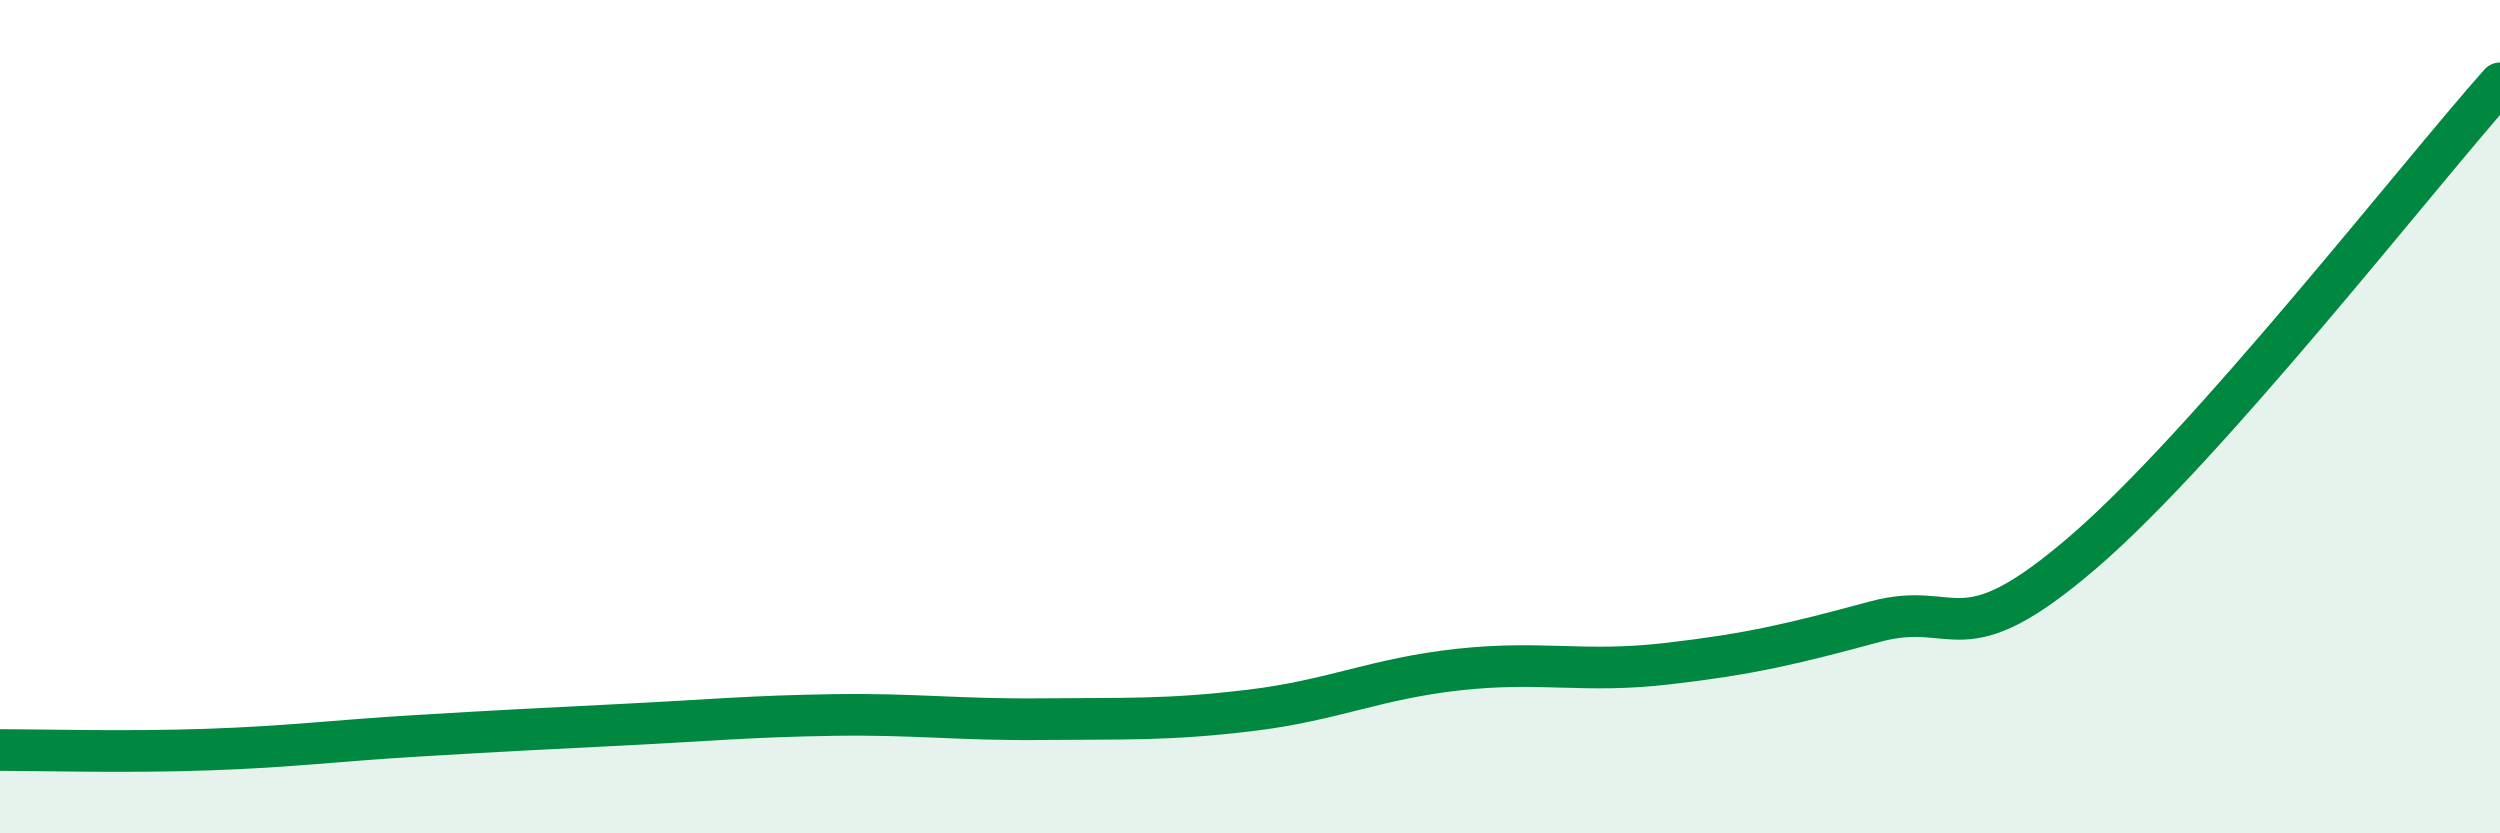 
    <svg width="60" height="20" viewBox="0 0 60 20" xmlns="http://www.w3.org/2000/svg">
      <path
        d="M 0,18 C 1,18 3,18.06 5,17.99 C 7,17.92 8,17.78 10,17.66 C 12,17.54 13,17.49 15,17.39 C 17,17.29 18,17.19 20,17.16 C 22,17.13 23,17.28 25,17.26 C 27,17.24 28,17.29 30,17.05 C 32,16.81 33,16.29 35,16.07 C 37,15.85 38,16.16 40,15.93 C 42,15.7 43,15.46 45,14.92 C 47,14.38 47,15.83 50,13.25 C 53,10.67 58,4.25 60,2L60 20L0 20Z"
        fill="#008740"
        opacity="0.1"
        stroke-linecap="round"
        stroke-linejoin="round"
      />
      <path
        d="M 0,18 C 1,18 3,18.06 5,17.99 C 7,17.92 8,17.78 10,17.66 C 12,17.54 13,17.49 15,17.39 C 17,17.29 18,17.19 20,17.16 C 22,17.13 23,17.28 25,17.26 C 27,17.24 28,17.29 30,17.05 C 32,16.81 33,16.29 35,16.07 C 37,15.85 38,16.16 40,15.93 C 42,15.7 43,15.46 45,14.92 C 47,14.38 47,15.83 50,13.25 C 53,10.67 58,4.25 60,2"
        stroke="#008740"
        stroke-width="1"
        fill="none"
        stroke-linecap="round"
        stroke-linejoin="round"
      />
    </svg>
  